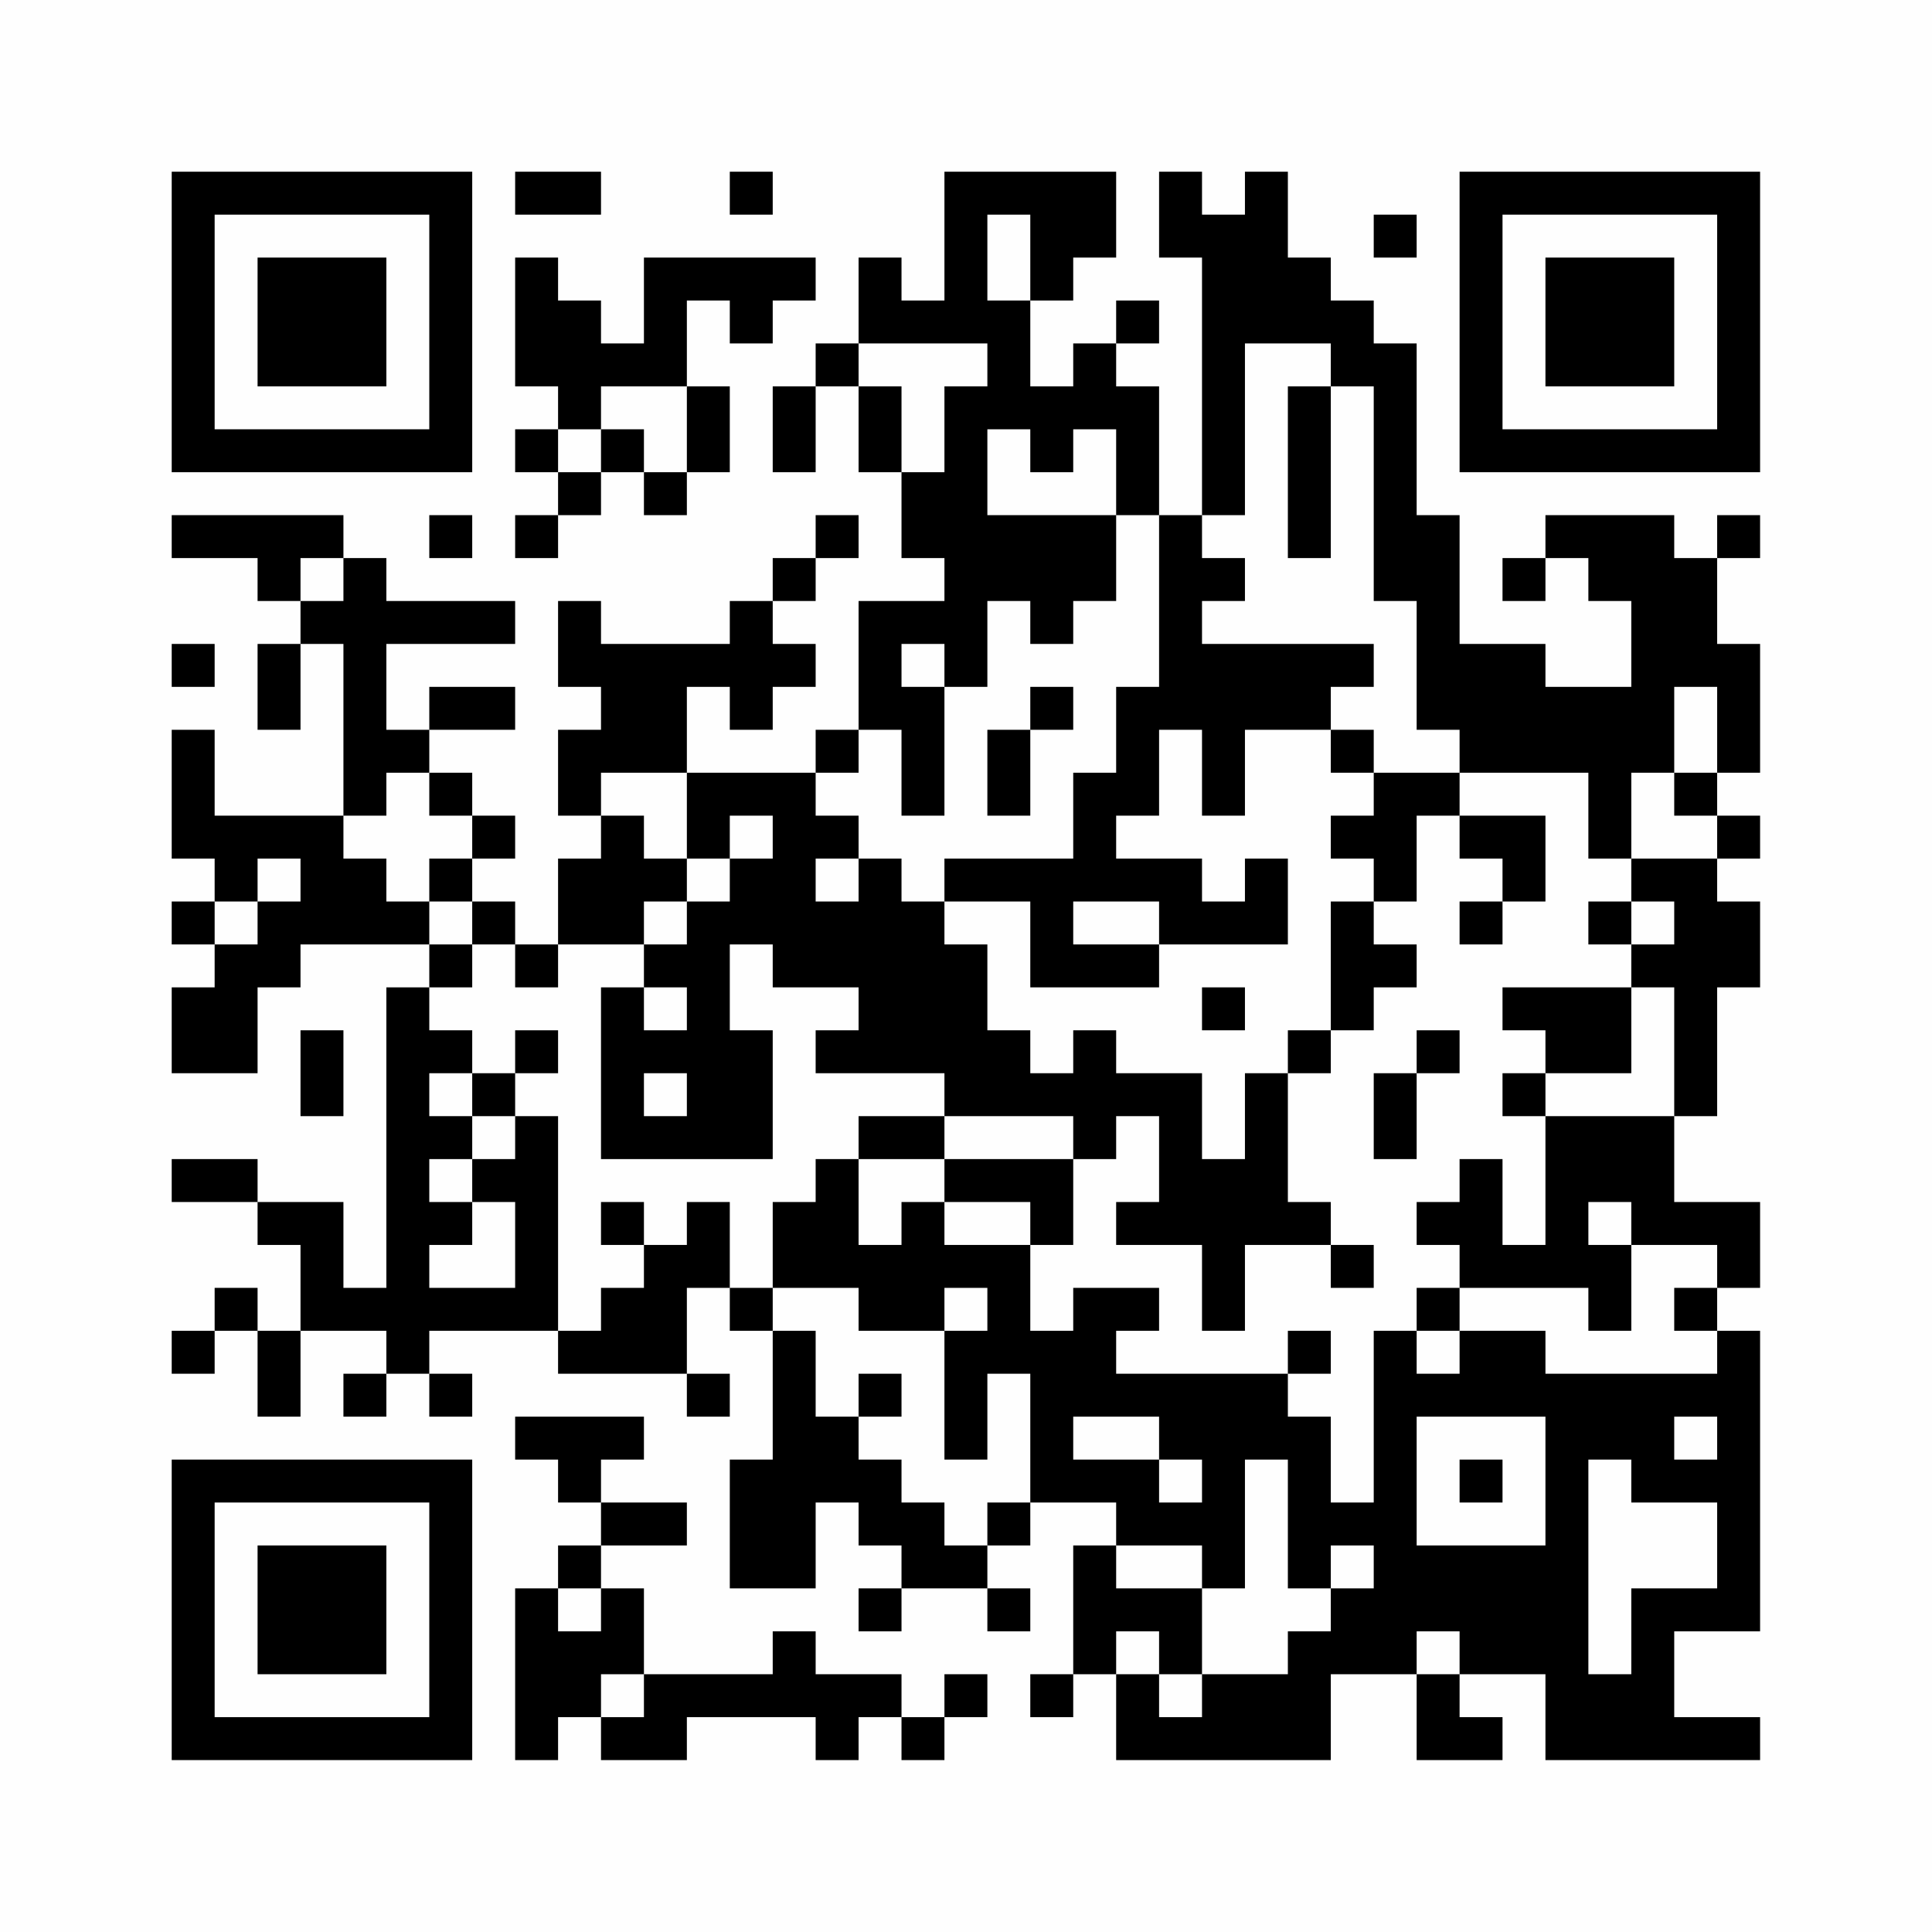 <?xml version="1.0" encoding="UTF-8"?>
<svg xmlns="http://www.w3.org/2000/svg" version="1.1" width="200" height="200" viewBox="0 0 200 200"><rect x="0" y="0" width="200" height="200" fill="#fefefe"/><g transform="scale(4.444)"><g transform="translate(4,4)"><path fill-rule="evenodd" d="M8 0L8 1L10 1L10 0ZM13 0L13 1L14 1L14 0ZM18 0L18 3L17 3L17 2L16 2L16 4L15 4L15 5L14 5L14 7L15 7L15 5L16 5L16 7L17 7L17 9L18 9L18 10L16 10L16 13L15 13L15 14L12 14L12 12L13 12L13 13L14 13L14 12L15 12L15 11L14 11L14 10L15 10L15 9L16 9L16 8L15 8L15 9L14 9L14 10L13 10L13 11L10 11L10 10L9 10L9 12L10 12L10 13L9 13L9 15L10 15L10 16L9 16L9 18L8 18L8 17L7 17L7 16L8 16L8 15L7 15L7 14L6 14L6 13L8 13L8 12L6 12L6 13L5 13L5 11L8 11L8 10L5 10L5 9L4 9L4 8L0 8L0 9L2 9L2 10L3 10L3 11L2 11L2 13L3 13L3 11L4 11L4 15L1 15L1 13L0 13L0 16L1 16L1 17L0 17L0 18L1 18L1 19L0 19L0 21L2 21L2 19L3 19L3 18L6 18L6 19L5 19L5 26L4 26L4 24L2 24L2 23L0 23L0 24L2 24L2 25L3 25L3 27L2 27L2 26L1 26L1 27L0 27L0 28L1 28L1 27L2 27L2 29L3 29L3 27L5 27L5 28L4 28L4 29L5 29L5 28L6 28L6 29L7 29L7 28L6 28L6 27L9 27L9 28L12 28L12 29L13 29L13 28L12 28L12 26L13 26L13 27L14 27L14 30L13 30L13 33L15 33L15 31L16 31L16 32L17 32L17 33L16 33L16 34L17 34L17 33L19 33L19 34L20 34L20 33L19 33L19 32L20 32L20 31L22 31L22 32L21 32L21 35L20 35L20 36L21 36L21 35L22 35L22 37L27 37L27 35L29 35L29 37L31 37L31 36L30 36L30 35L32 35L32 37L37 37L37 36L35 36L35 34L37 34L37 27L36 27L36 26L37 26L37 24L35 24L35 22L36 22L36 19L37 19L37 17L36 17L36 16L37 16L37 15L36 15L36 14L37 14L37 11L36 11L36 9L37 9L37 8L36 8L36 9L35 9L35 8L32 8L32 9L31 9L31 10L32 10L32 9L33 9L33 10L34 10L34 12L32 12L32 11L30 11L30 8L29 8L29 4L28 4L28 3L27 3L27 2L26 2L26 0L25 0L25 1L24 1L24 0L23 0L23 2L24 2L24 8L23 8L23 5L22 5L22 4L23 4L23 3L22 3L22 4L21 4L21 5L20 5L20 3L21 3L21 2L22 2L22 0ZM19 1L19 3L20 3L20 1ZM28 1L28 2L29 2L29 1ZM8 2L8 5L9 5L9 6L8 6L8 7L9 7L9 8L8 8L8 9L9 9L9 8L10 8L10 7L11 7L11 8L12 8L12 7L13 7L13 5L12 5L12 3L13 3L13 4L14 4L14 3L15 3L15 2L11 2L11 4L10 4L10 3L9 3L9 2ZM16 4L16 5L17 5L17 7L18 7L18 5L19 5L19 4ZM25 4L25 8L24 8L24 9L25 9L25 10L24 10L24 11L28 11L28 12L27 12L27 13L25 13L25 15L24 15L24 13L23 13L23 15L22 15L22 16L24 16L24 17L25 17L25 16L26 16L26 18L23 18L23 17L21 17L21 18L23 18L23 19L20 19L20 17L18 17L18 16L21 16L21 14L22 14L22 12L23 12L23 8L22 8L22 6L21 6L21 7L20 7L20 6L19 6L19 8L22 8L22 10L21 10L21 11L20 11L20 10L19 10L19 12L18 12L18 11L17 11L17 12L18 12L18 15L17 15L17 13L16 13L16 14L15 14L15 15L16 15L16 16L15 16L15 17L16 17L16 16L17 16L17 17L18 17L18 18L19 18L19 20L20 20L20 21L21 21L21 20L22 20L22 21L24 21L24 23L25 23L25 21L26 21L26 24L27 24L27 25L25 25L25 27L24 27L24 25L22 25L22 24L23 24L23 22L22 22L22 23L21 23L21 22L18 22L18 21L15 21L15 20L16 20L16 19L14 19L14 18L13 18L13 20L14 20L14 23L10 23L10 19L11 19L11 20L12 20L12 19L11 19L11 18L12 18L12 17L13 17L13 16L14 16L14 15L13 15L13 16L12 16L12 14L10 14L10 15L11 15L11 16L12 16L12 17L11 17L11 18L9 18L9 19L8 19L8 18L7 18L7 17L6 17L6 16L7 16L7 15L6 15L6 14L5 14L5 15L4 15L4 16L5 16L5 17L6 17L6 18L7 18L7 19L6 19L6 20L7 20L7 21L6 21L6 22L7 22L7 23L6 23L6 24L7 24L7 25L6 25L6 26L8 26L8 24L7 24L7 23L8 23L8 22L9 22L9 27L10 27L10 26L11 26L11 25L12 25L12 24L13 24L13 26L14 26L14 27L15 27L15 29L16 29L16 30L17 30L17 31L18 31L18 32L19 32L19 31L20 31L20 28L19 28L19 30L18 30L18 27L19 27L19 26L18 26L18 27L16 27L16 26L14 26L14 24L15 24L15 23L16 23L16 25L17 25L17 24L18 24L18 25L20 25L20 27L21 27L21 26L23 26L23 27L22 27L22 28L26 28L26 29L27 29L27 31L28 31L28 27L29 27L29 28L30 28L30 27L32 27L32 28L36 28L36 27L35 27L35 26L36 26L36 25L34 25L34 24L33 24L33 25L34 25L34 27L33 27L33 26L30 26L30 25L29 25L29 24L30 24L30 23L31 23L31 25L32 25L32 22L35 22L35 19L34 19L34 18L35 18L35 17L34 17L34 16L36 16L36 15L35 15L35 14L36 14L36 12L35 12L35 14L34 14L34 16L33 16L33 14L30 14L30 13L29 13L29 10L28 10L28 5L27 5L27 4ZM10 5L10 6L9 6L9 7L10 7L10 6L11 6L11 7L12 7L12 5ZM26 5L26 9L27 9L27 5ZM6 8L6 9L7 9L7 8ZM3 9L3 10L4 10L4 9ZM0 11L0 12L1 12L1 11ZM20 12L20 13L19 13L19 15L20 15L20 13L21 13L21 12ZM27 13L27 14L28 14L28 15L27 15L27 16L28 16L28 17L27 17L27 20L26 20L26 21L27 21L27 20L28 20L28 19L29 19L29 18L28 18L28 17L29 17L29 15L30 15L30 16L31 16L31 17L30 17L30 18L31 18L31 17L32 17L32 15L30 15L30 14L28 14L28 13ZM2 16L2 17L1 17L1 18L2 18L2 17L3 17L3 16ZM33 17L33 18L34 18L34 17ZM24 19L24 20L25 20L25 19ZM31 19L31 20L32 20L32 21L31 21L31 22L32 22L32 21L34 21L34 19ZM3 20L3 22L4 22L4 20ZM8 20L8 21L7 21L7 22L8 22L8 21L9 21L9 20ZM29 20L29 21L28 21L28 23L29 23L29 21L30 21L30 20ZM11 21L11 22L12 22L12 21ZM16 22L16 23L18 23L18 24L20 24L20 25L21 25L21 23L18 23L18 22ZM10 24L10 25L11 25L11 24ZM27 25L27 26L28 26L28 25ZM29 26L29 27L30 27L30 26ZM26 27L26 28L27 28L27 27ZM16 28L16 29L17 29L17 28ZM8 29L8 30L9 30L9 31L10 31L10 32L9 32L9 33L8 33L8 37L9 37L9 36L10 36L10 37L12 37L12 36L15 36L15 37L16 37L16 36L17 36L17 37L18 37L18 36L19 36L19 35L18 35L18 36L17 36L17 35L15 35L15 34L14 34L14 35L11 35L11 33L10 33L10 32L12 32L12 31L10 31L10 30L11 30L11 29ZM21 29L21 30L23 30L23 31L24 31L24 30L23 30L23 29ZM29 29L29 32L32 32L32 29ZM35 29L35 30L36 30L36 29ZM25 30L25 33L24 33L24 32L22 32L22 33L24 33L24 35L23 35L23 34L22 34L22 35L23 35L23 36L24 36L24 35L26 35L26 34L27 34L27 33L28 33L28 32L27 32L27 33L26 33L26 30ZM30 30L30 31L31 31L31 30ZM33 30L33 35L34 35L34 33L36 33L36 31L34 31L34 30ZM9 33L9 34L10 34L10 33ZM29 34L29 35L30 35L30 34ZM10 35L10 36L11 36L11 35ZM0 0L0 7L7 7L7 0ZM1 1L1 6L6 6L6 1ZM2 2L2 5L5 5L5 2ZM30 0L30 7L37 7L37 0ZM31 1L31 6L36 6L36 1ZM32 2L32 5L35 5L35 2ZM0 30L0 37L7 37L7 30ZM1 31L1 36L6 36L6 31ZM2 32L2 35L5 35L5 32Z" fill="#000000"/></g></g></svg>
